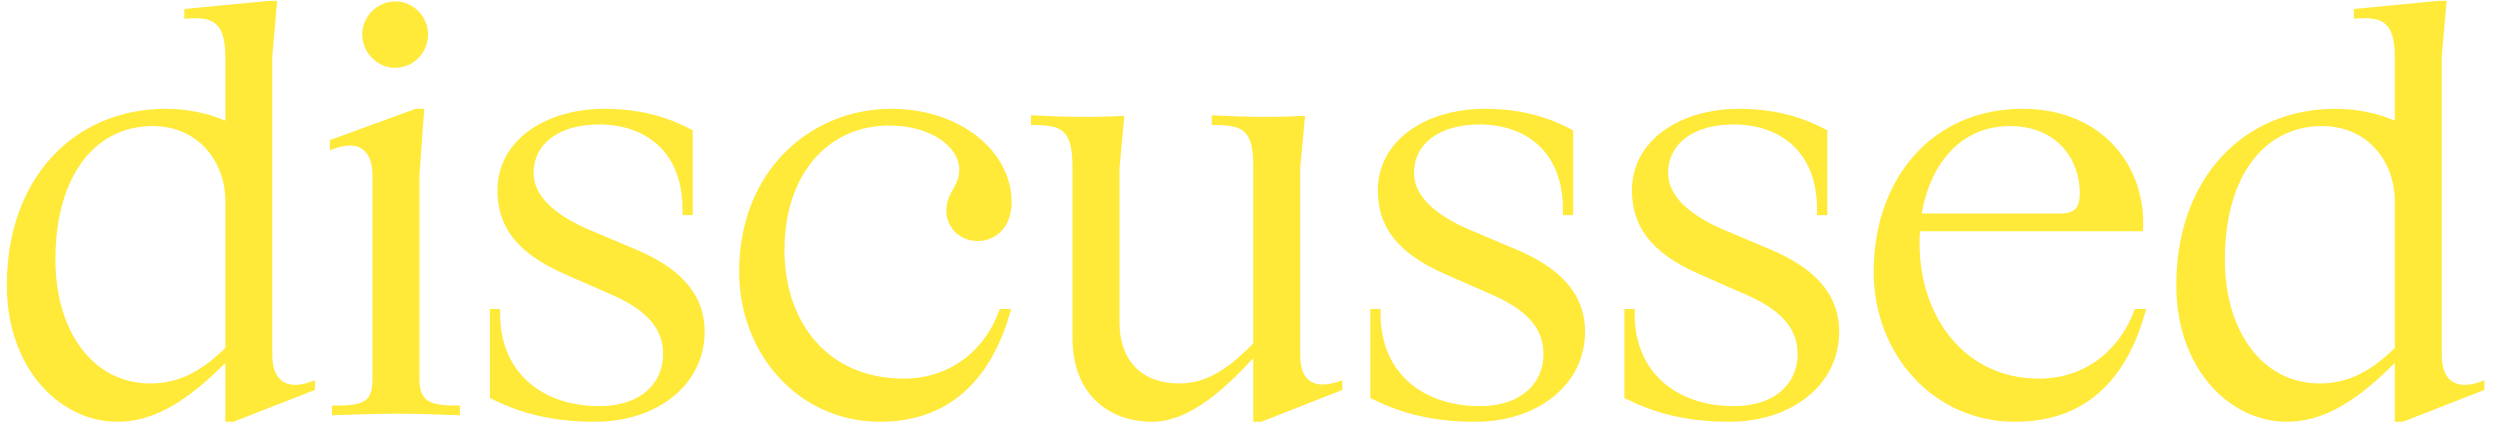 <?xml version="1.0" encoding="UTF-8"?> <svg xmlns="http://www.w3.org/2000/svg" width="139" height="24" viewBox="0 0 139 24" fill="none"> <path d="M6.53 23.45C8.66 23.45 10.52 22.19 12.53 20.18V23.45H12.98L17.51 21.68V21.14C16.16 21.71 15.14 21.38 15.14 19.73V3.11L15.41 0.05H14.93L10.25 0.5V1.04C11.72 0.92 12.53 1.1 12.53 3.17V6.71C11.63 6.32 10.49 6.05 9.23 6.05C4.16 6.05 0.38 9.86 0.38 15.86C0.38 20.54 3.38 23.45 6.53 23.45ZM3.08 14.45C3.08 9.68 5.36 7.01 8.48 7.01C11.15 7.01 12.53 9.14 12.53 11.15V19.34C11.09 20.78 9.77 21.32 8.36 21.32C5.12 21.32 3.08 18.35 3.08 14.45ZM21.97 0.08C20.98 0.08 20.14 0.92 20.14 1.91C20.14 2.93 20.98 3.77 21.97 3.77C22.989 3.77 23.799 2.93 23.799 1.91C23.799 0.92 22.989 0.08 21.97 0.08ZM20.709 9.74V21.08C20.709 22.43 20.14 22.55 18.459 22.55V23.09C19.39 23.06 20.77 23 22.029 23C23.439 23 24.669 23.06 25.57 23.09V22.55C24.04 22.55 23.32 22.43 23.32 21.08V9.74L23.59 6.05H23.11L18.34 7.79V8.36C18.759 8.18 19.119 8.09 19.45 8.09C20.2 8.09 20.709 8.6 20.709 9.74ZM27.658 10.58C27.658 12.53 28.648 14.03 31.378 15.23L34.108 16.43C36.118 17.33 36.868 18.38 36.868 19.7C36.868 21.2 35.758 22.58 33.298 22.58C30.298 22.58 27.808 20.84 27.808 17.45V17.18H27.238V22.13C28.738 22.88 30.478 23.45 33.088 23.45C36.478 23.45 39.178 21.44 39.178 18.44C39.178 16.13 37.498 14.81 35.518 13.94L32.608 12.71C30.928 11.96 29.668 10.94 29.668 9.62C29.668 7.97 31.108 6.92 33.298 6.92C35.908 6.92 37.948 8.45 37.948 11.63V11.96H38.518V7.25C37.378 6.62 35.788 6.05 33.628 6.05C30.298 6.05 27.658 7.82 27.658 10.58ZM41.097 15.11C41.097 19.7 44.427 23.45 48.927 23.45C53.217 23.45 55.317 20.54 56.217 17.18H55.587C54.867 19.28 53.007 21.05 50.247 21.05C45.987 21.05 43.617 17.87 43.617 13.91C43.617 9.65 46.077 6.98 49.437 6.98C51.897 6.98 53.337 8.27 53.337 9.41C53.337 10.4 52.617 10.67 52.617 11.72C52.617 12.62 53.337 13.4 54.357 13.4C55.377 13.4 56.247 12.62 56.247 11.24C56.247 8.42 53.397 6.05 49.557 6.05C45.117 6.05 41.097 9.44 41.097 15.11ZM59.632 9.35V18.8C59.632 21.92 61.642 23.45 64.072 23.45C66.202 23.45 68.242 21.47 69.682 19.91V23.45H70.132L74.632 21.68V21.14C74.242 21.29 73.882 21.38 73.552 21.38C72.772 21.38 72.292 20.9 72.292 19.73V9.32L72.562 6.44C71.992 6.47 71.242 6.5 70.282 6.5C69.082 6.5 68.332 6.44 67.372 6.41V6.95C69.112 6.95 69.682 7.16 69.682 9.32V19.1C68.452 20.33 67.222 21.32 65.572 21.32C63.622 21.32 62.242 20.21 62.242 17.87V9.35L62.512 6.44C61.942 6.47 61.282 6.5 60.172 6.5C58.942 6.5 58.282 6.44 57.322 6.41V6.95C59.002 6.95 59.632 7.13 59.632 9.35ZM76.608 10.58C76.608 12.53 77.598 14.03 80.328 15.23L83.058 16.43C85.068 17.33 85.818 18.38 85.818 19.7C85.818 21.2 84.708 22.58 82.248 22.58C79.248 22.58 76.758 20.84 76.758 17.45V17.18H76.188V22.13C77.688 22.88 79.428 23.45 82.038 23.45C85.428 23.45 88.128 21.44 88.128 18.44C88.128 16.13 86.448 14.81 84.468 13.94L81.558 12.71C79.878 11.96 78.618 10.94 78.618 9.62C78.618 7.97 80.058 6.92 82.248 6.92C84.858 6.92 86.898 8.45 86.898 11.63V11.96H87.468V7.25C86.328 6.62 84.738 6.05 82.578 6.05C79.248 6.05 76.608 7.82 76.608 10.58ZM90.738 10.58C90.738 12.53 91.728 14.03 94.458 15.23L97.188 16.43C99.198 17.33 99.948 18.38 99.948 19.7C99.948 21.2 98.838 22.58 96.378 22.58C93.378 22.58 90.888 20.84 90.888 17.45V17.18H90.318V22.13C91.818 22.88 93.558 23.45 96.168 23.45C99.558 23.45 102.258 21.44 102.258 18.44C102.258 16.13 100.578 14.81 98.598 13.94L95.688 12.71C94.008 11.96 92.748 10.94 92.748 9.62C92.748 7.97 94.188 6.92 96.378 6.92C98.988 6.92 101.028 8.45 101.028 11.63V11.96H101.598V7.25C100.458 6.62 98.868 6.05 96.708 6.05C93.378 6.05 90.738 7.82 90.738 10.58ZM104.177 15.11C104.177 19.7 107.507 23.45 112.037 23.45C116.417 23.45 118.427 20.54 119.327 17.18H118.697C117.947 19.28 116.117 21.05 113.357 21.05C109.277 21.05 106.727 17.66 106.727 13.52C106.727 13.28 106.727 13.07 106.757 12.86H119.147C119.387 9.35 116.957 6.05 112.457 6.05C107.417 6.05 104.177 9.95 104.177 15.11ZM111.737 7.01C114.437 7.01 115.637 8.93 115.637 10.73C115.637 11.54 115.367 11.87 114.557 11.87H106.847C107.357 8.96 109.127 7.01 111.737 7.01ZM127.152 23.45C129.282 23.45 131.142 22.19 133.152 20.18V23.45H133.602L138.132 21.68V21.14C136.782 21.71 135.762 21.38 135.762 19.73V3.11L136.032 0.05H135.552L130.872 0.5V1.04C132.342 0.92 133.152 1.1 133.152 3.17V6.71C132.252 6.32 131.112 6.05 129.852 6.05C124.782 6.05 121.002 9.86 121.002 15.86C121.002 20.54 124.002 23.45 127.152 23.45ZM123.702 14.45C123.702 9.68 125.982 7.01 129.102 7.01C131.772 7.01 133.152 9.14 133.152 11.15V19.34C131.712 20.78 130.392 21.32 128.982 21.32C125.742 21.32 123.702 18.35 123.702 14.45Z" fill="#FFE939"></path> </svg> 